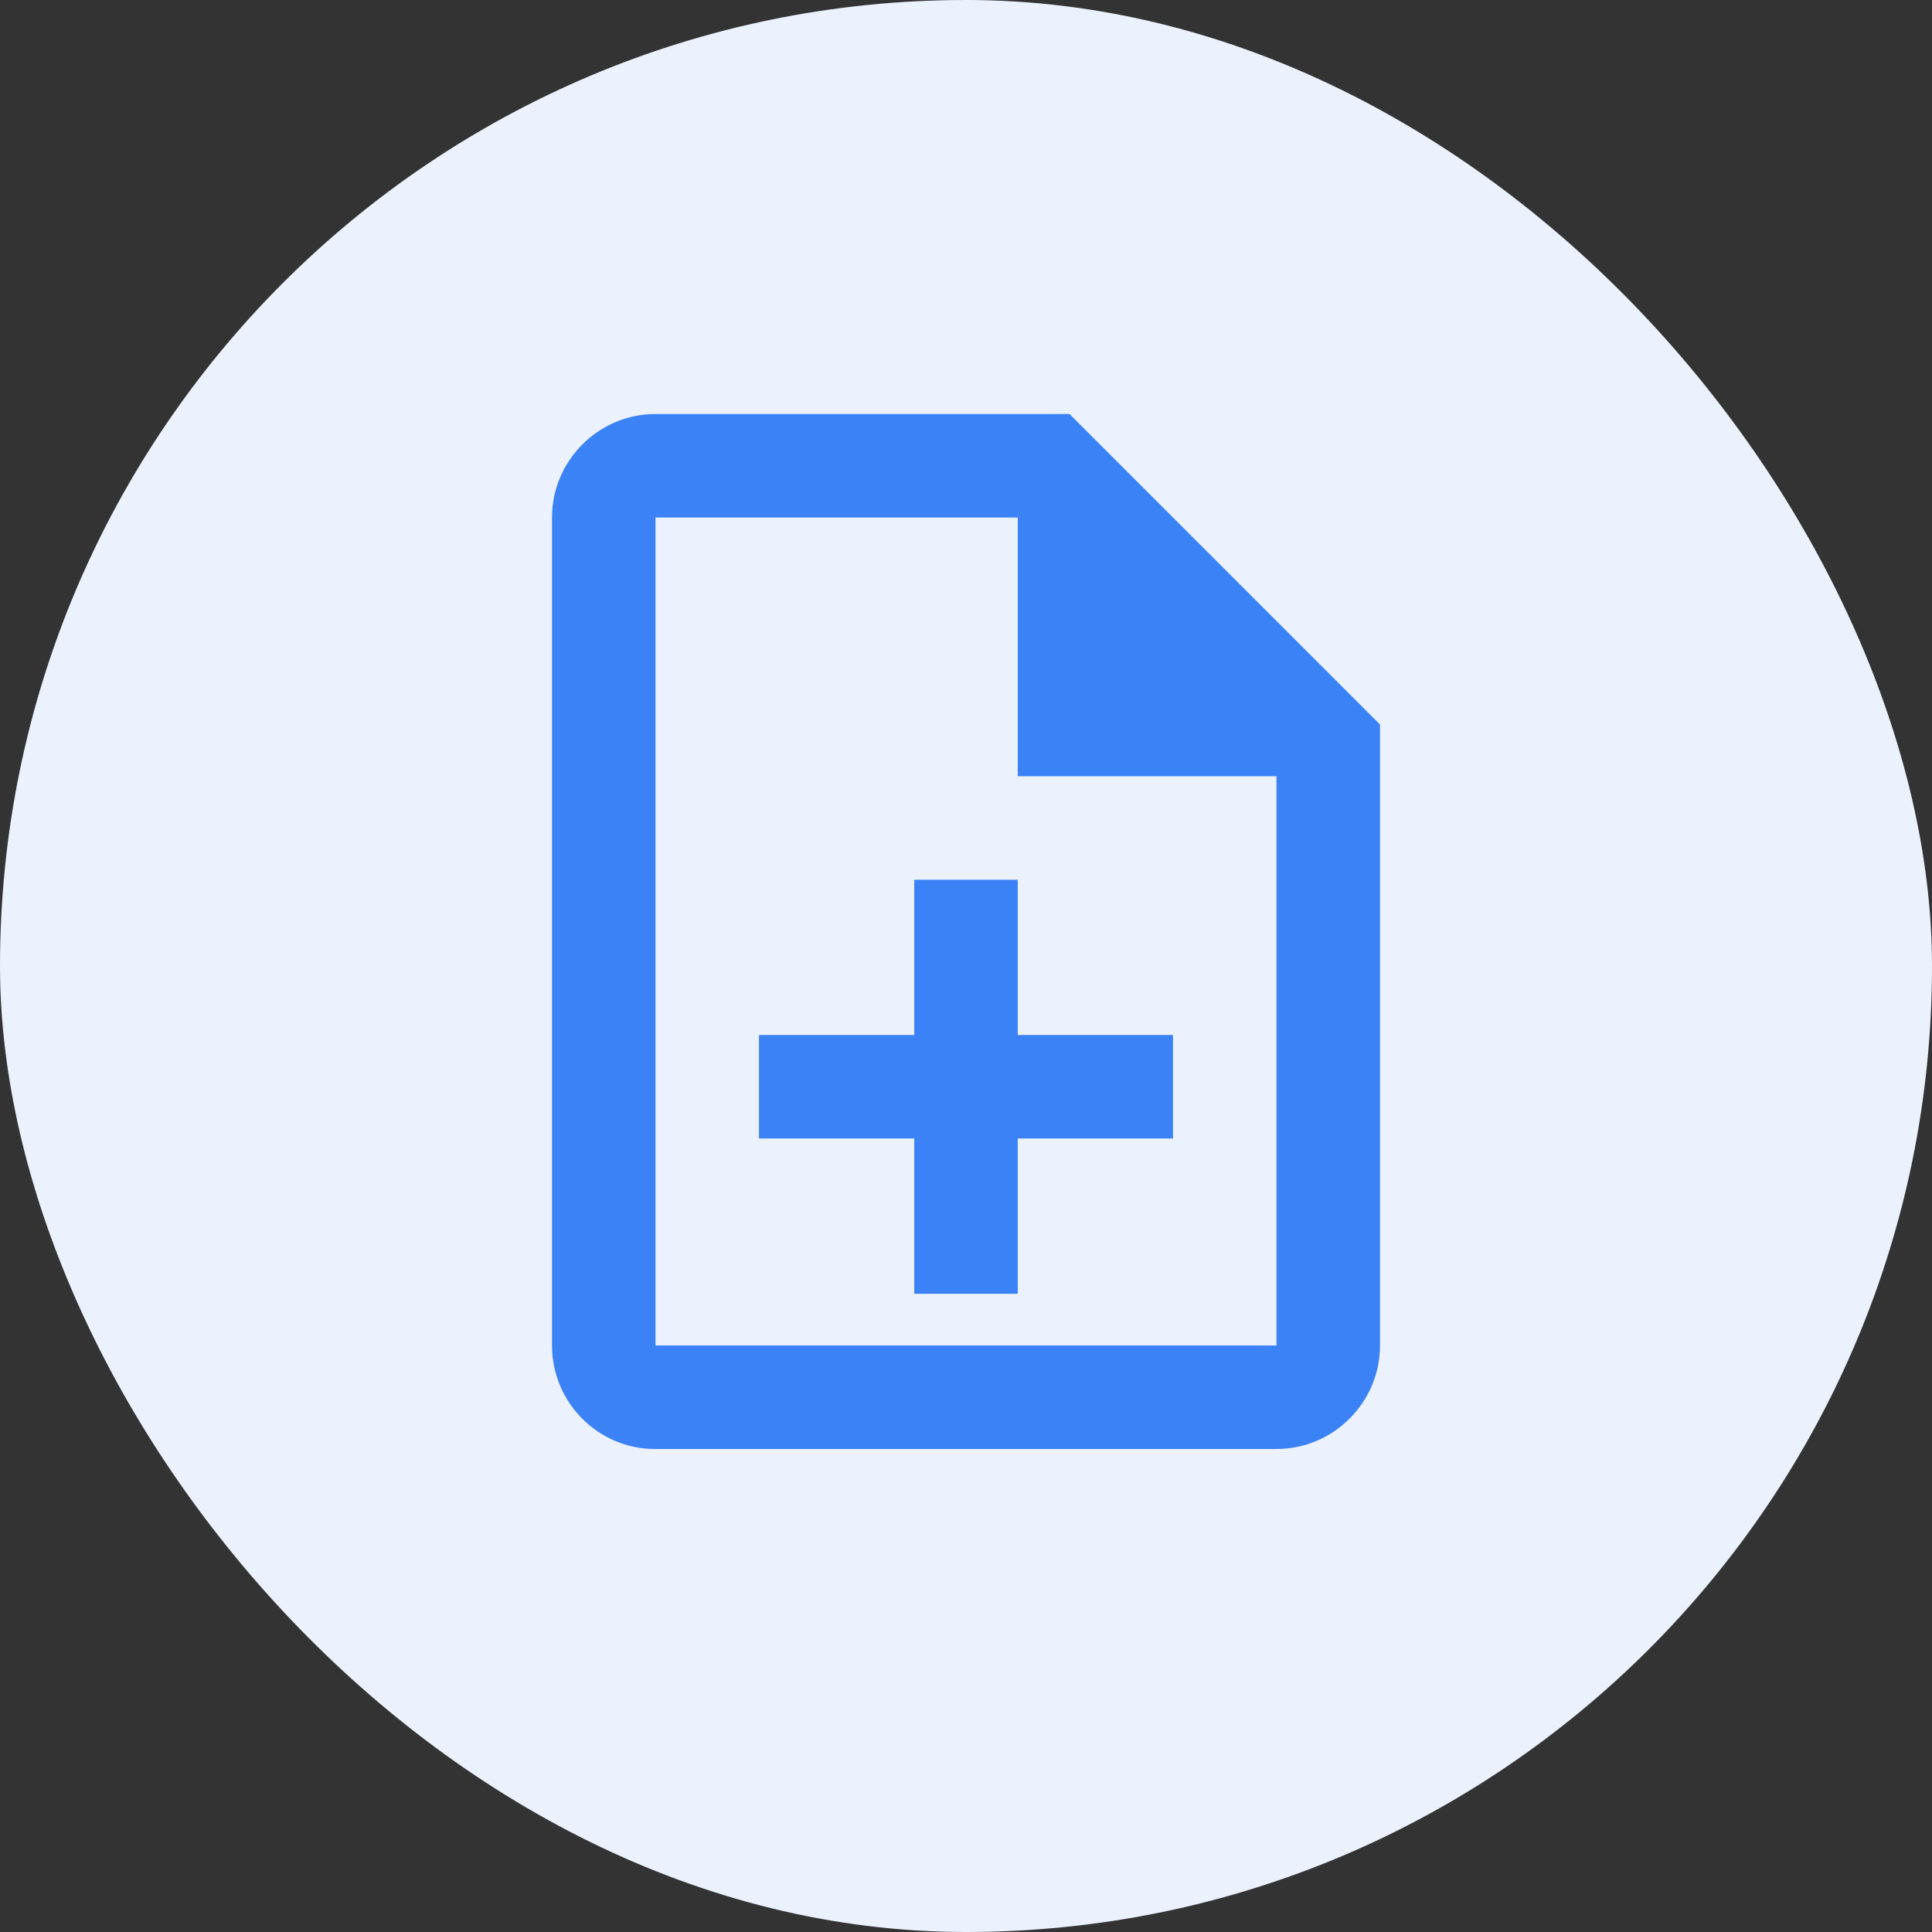 <svg width="28" height="28" viewBox="0 0 28 28" fill="none" xmlns="http://www.w3.org/2000/svg">
<rect x="0" y="0" width="28" height="28" fill="#333333" stroke="none"/>
<rect width="28" height="28" rx="14" fill="#EBF2FE"/>
<path d="M14.75 12.75H13.25V15H11V16.5H13.25V18.75H14.75V16.5H17V15H14.75V12.75ZM15.5 6H9.5C8.675 6 8 6.675 8 7.5V19.5C8 20.325 8.668 21 9.492 21H18.5C19.325 21 20 20.325 20 19.5V10.5L15.5 6ZM18.5 19.5H9.5V7.5H14.75V11.25H18.5V19.5Z" fill="#3B82F6"/>
</svg>
